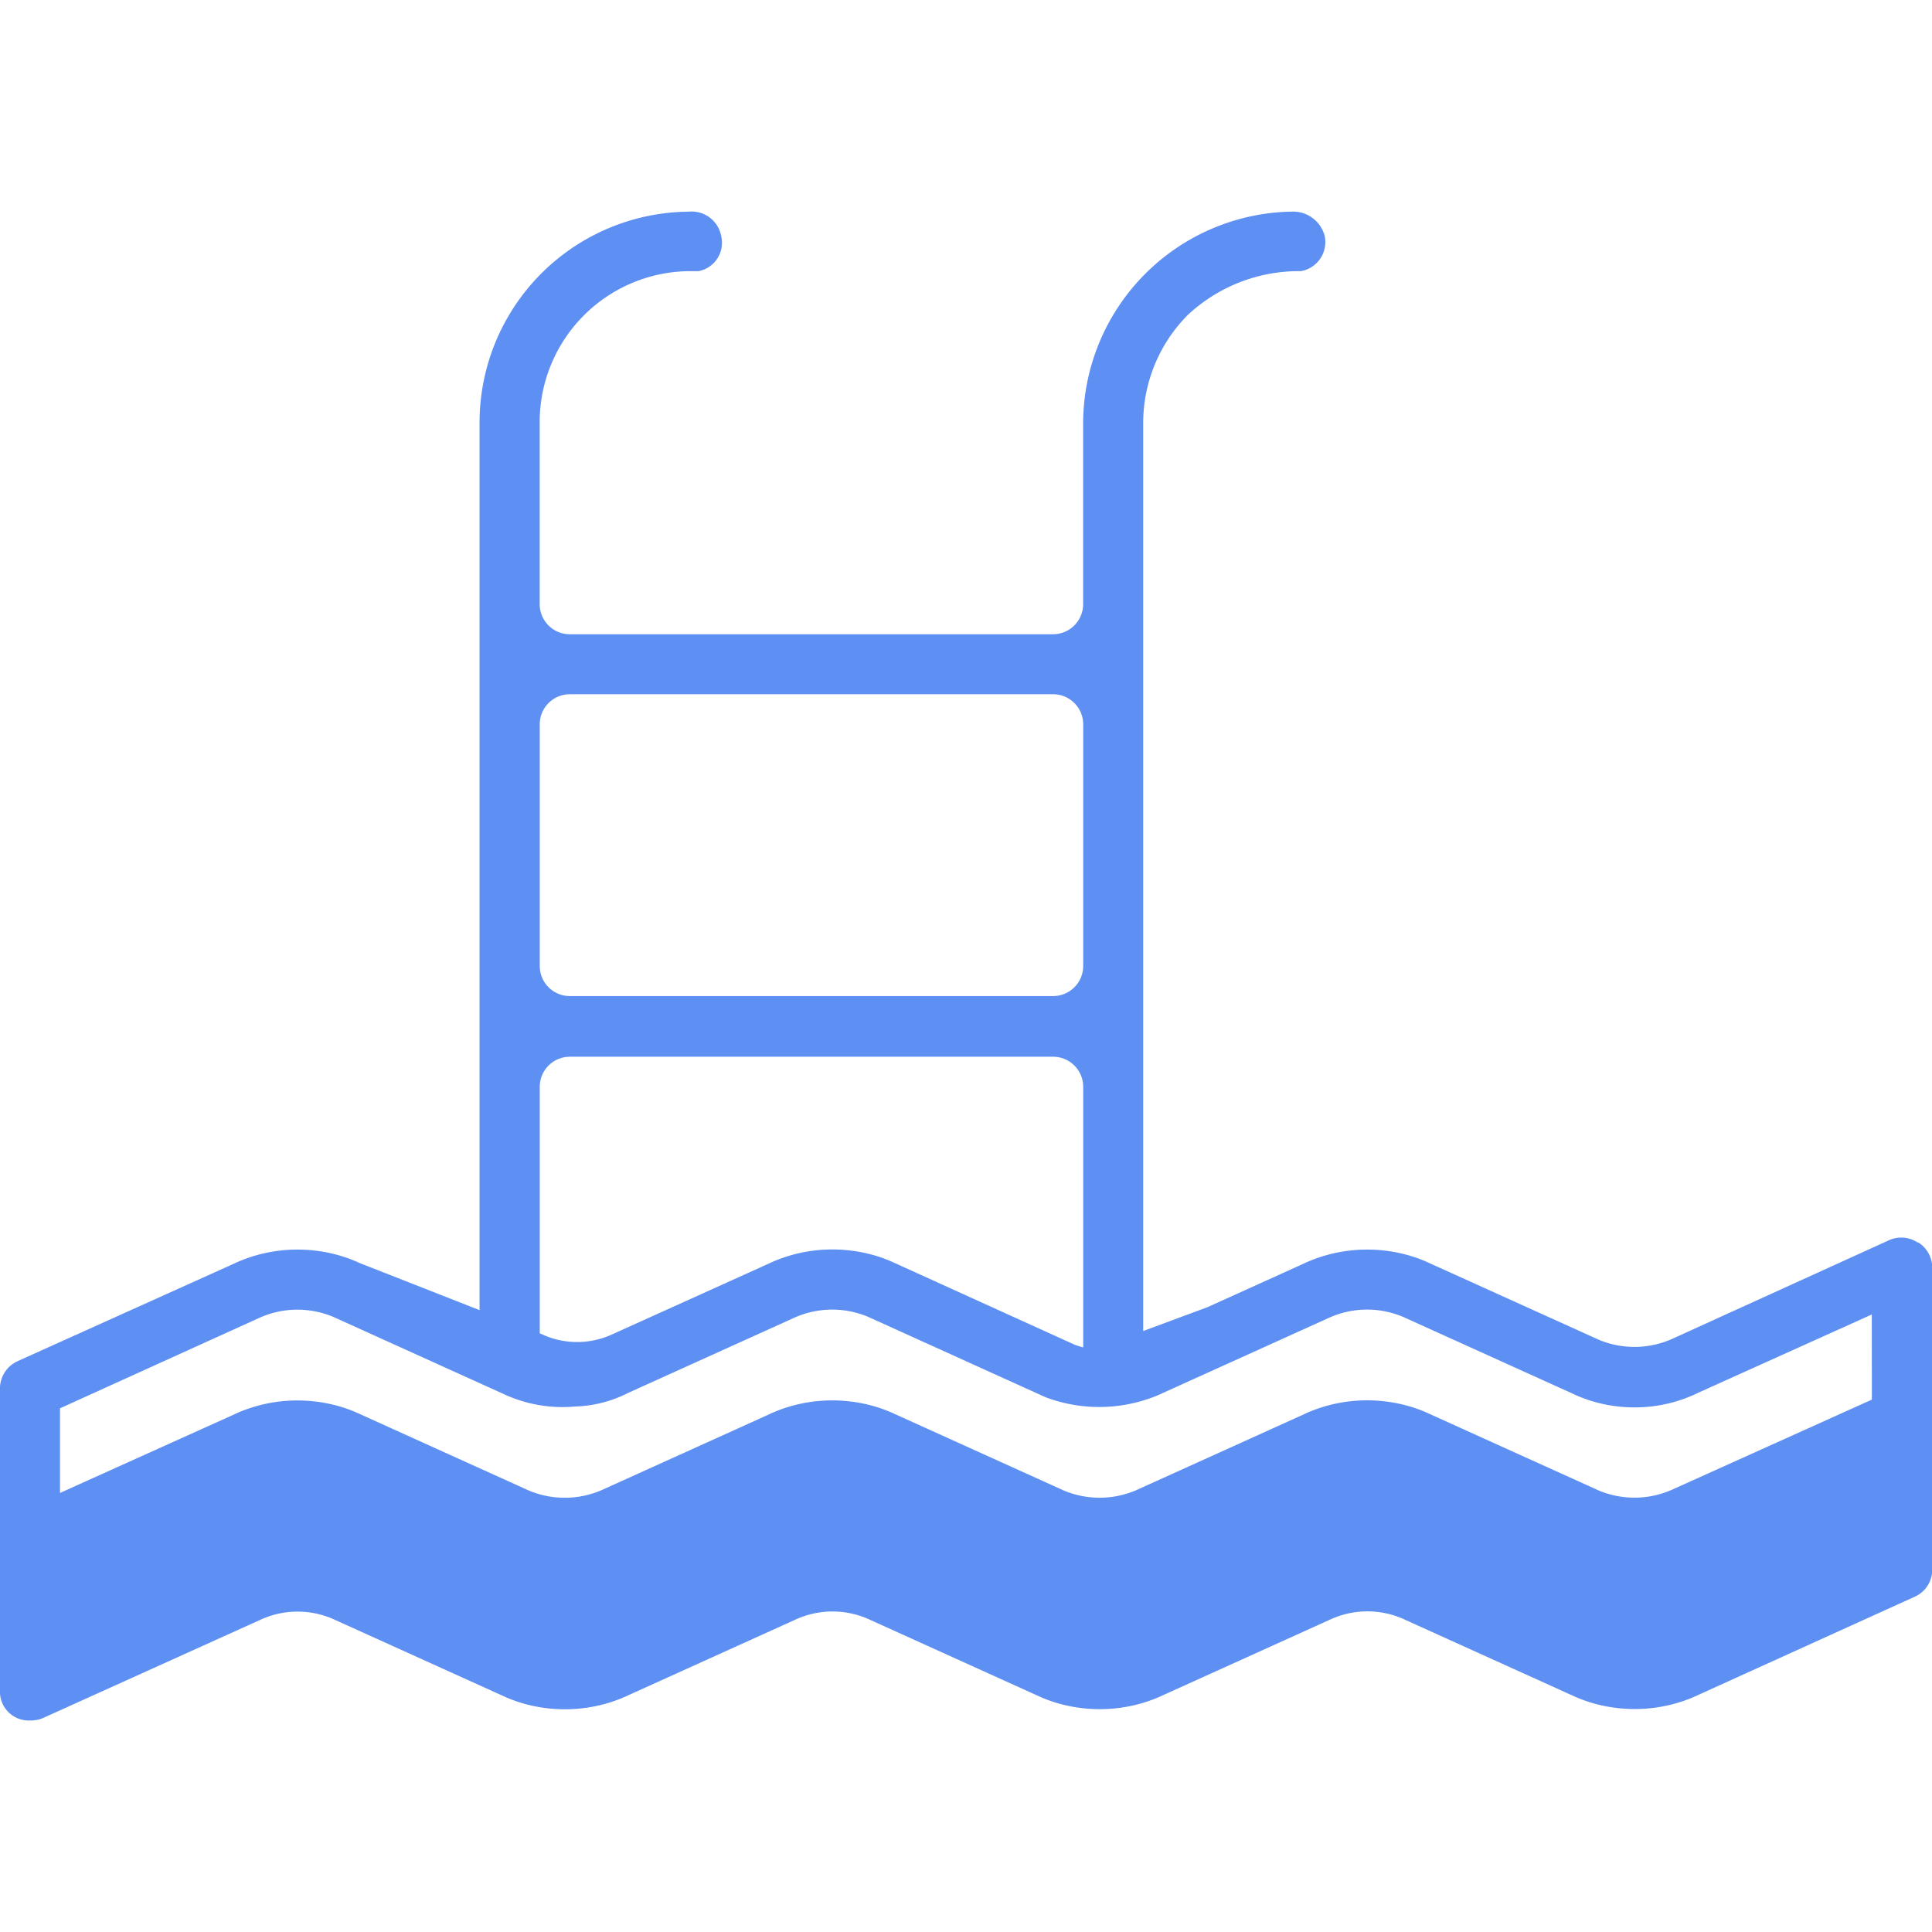 <svg xmlns="http://www.w3.org/2000/svg" width="32" height="32" viewBox="0 0 32 32" fill="rgb(94, 143, 242)" style="color: rgb(94, 143, 242);"><path d="M31.766 20.582a.496.496 0 00-.481-.039l.003-.001-3.596 1.636a1.532 1.532 0 01-1.249-.004l.01.004-2.784-1.26c-.301-.14-.654-.221-1.026-.221s-.725.082-1.041.228l.015-.006-1.615.731-1.067.396V7.001a2.54 2.54 0 01.732-1.778 2.693 2.693 0 011.849-.732h.032-.002a.488.488 0 00.395-.582l.001.003a.54.54 0 00-.522-.407h-.017.001a3.516 3.516 0 00-3.464 3.494v3.008a.498.498 0 01-.498.498H9.427a.498.498 0 01-.488-.498v-.011.001V6.99a2.5 2.5 0 012.499-2.499h.132a.478.478 0 00.375-.582l.001.003a.499.499 0 00-.541-.406h.002A3.494 3.494 0 007.943 7v14.7l-1.991-.782c-.301-.14-.654-.221-1.026-.221s-.725.082-1.041.228l.015-.006-3.606 1.625a.5.5 0 00-.295.454v5.022c0 .257.203.466.457.477H.508a.532.532 0 00.207-.042l-.003.001 3.596-1.625a1.47 1.47 0 011.249.003l-.009-.004 2.784 1.26c.301.14.654.221 1.026.221s.725-.082 1.041-.228l-.015.006 2.784-1.26a1.47 1.47 0 011.249.003l-.009-.004 2.783 1.26c.301.14.654.221 1.026.221s.725-.082 1.041-.228l-.015.006 2.784-1.26a1.47 1.47 0 011.249.003l-.009-.004 2.784 1.26c.301.14.654.221 1.026.221s.725-.082 1.041-.228l-.015.006 3.606-1.636a.489.489 0 00.295-.448v-5.008a.496.496 0 00-.232-.415l-.002-.001zM8.94 11.997c0-.275.223-.498.498-.498h8.005c.275 0 .498.223.498.498V16a.498.498 0 01-.498.498H9.438A.498.498 0 018.94 16zm0 6.004c0-.275.223-.498.498-.498h8.005c.275 0 .498.223.498.498v4.317l-.132-.041-2.997-1.361c-.301-.14-.654-.221-1.026-.221s-.725.082-1.041.228l.015-.006-2.631 1.189a1.392 1.392 0 01-1.076.027l.009.003-.122-.051zm22.064 5.181l-3.312 1.493a1.532 1.532 0 01-1.249-.004l.01.004-2.784-1.26c-.301-.14-.654-.221-1.026-.221s-.725.082-1.041.228l.015-.006-2.784 1.26a1.532 1.532 0 01-1.249-.004l.01.004-2.784-1.26c-.301-.14-.654-.221-1.026-.221s-.725.082-1.041.228l.015-.006-2.784 1.26a1.535 1.535 0 01-1.249-.004l.01.004-2.784-1.26c-.301-.14-.654-.221-1.026-.221s-.725.082-1.041.228l.015-.006-2.905 1.31v-1.402l3.312-1.503a1.535 1.535 0 011.249.004l-.01-.004 2.783 1.26a2.304 2.304 0 001.208.212l-.009.001a2.06 2.06 0 00.865-.219l-.012.005 2.784-1.26a1.535 1.535 0 011.249.004l-.01-.004 2.916 1.321a2.522 2.522 0 001.936-.067l-.016.006 2.784-1.26a1.532 1.532 0 011.249.004l-.01-.004 2.784 1.26c.301.144.653.229 1.026.229s.725-.084 1.041-.235l-.015.006 2.905-1.31z"></path></svg>